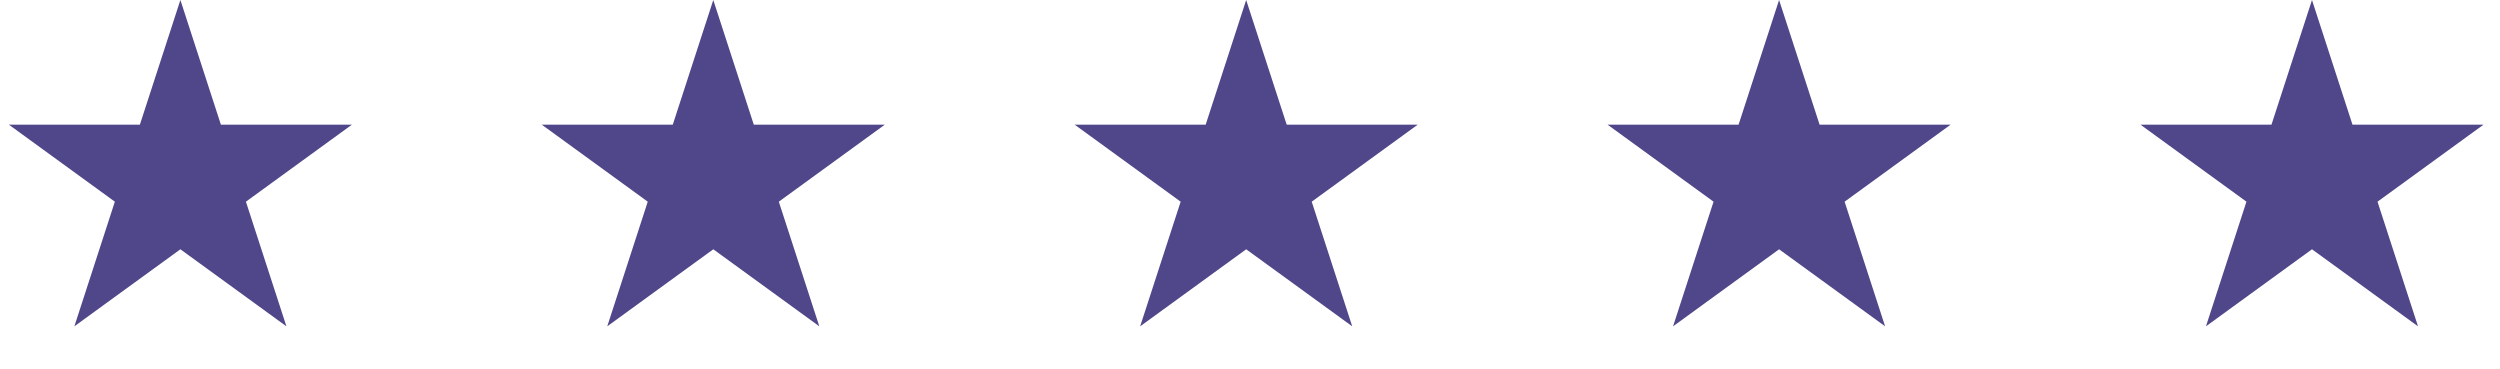 <svg width="305" height="45" viewBox="0 0 305 45" fill="none" xmlns="http://www.w3.org/2000/svg">
<path d="M152.034 0L156.975 15.206H172.964L160.029 24.605L164.97 39.811L152.034 30.413L139.099 39.811L144.04 24.605L131.104 15.206H147.093L152.034 0Z" fill="#4F4789"/>
<path d="M87.021 0L91.962 15.206H107.95L95.015 24.605L99.956 39.811L87.021 30.413L74.085 39.811L79.026 24.605L66.091 15.206H82.08L87.021 0Z" fill="#4F4789"/>
<path d="M217.048 0L221.989 15.206H237.978L225.042 24.605L229.983 39.811L217.048 30.413L204.113 39.811L209.053 24.605L196.118 15.206H212.107L217.048 0Z" fill="#4F4789"/>
<path d="M282.062 0L287.002 15.206H302.991L290.056 24.605L294.997 39.811L282.062 30.413L269.126 39.811L274.067 24.605L261.132 15.206H277.121L282.062 0Z" fill="#4F4789"/>
<path d="M22.007 0L26.948 15.206H42.937L30.001 24.605L34.942 39.811L22.007 30.413L9.072 39.811L14.012 24.605L1.077 15.206H17.066L22.007 0Z" fill="#4F4789"/>
</svg>
